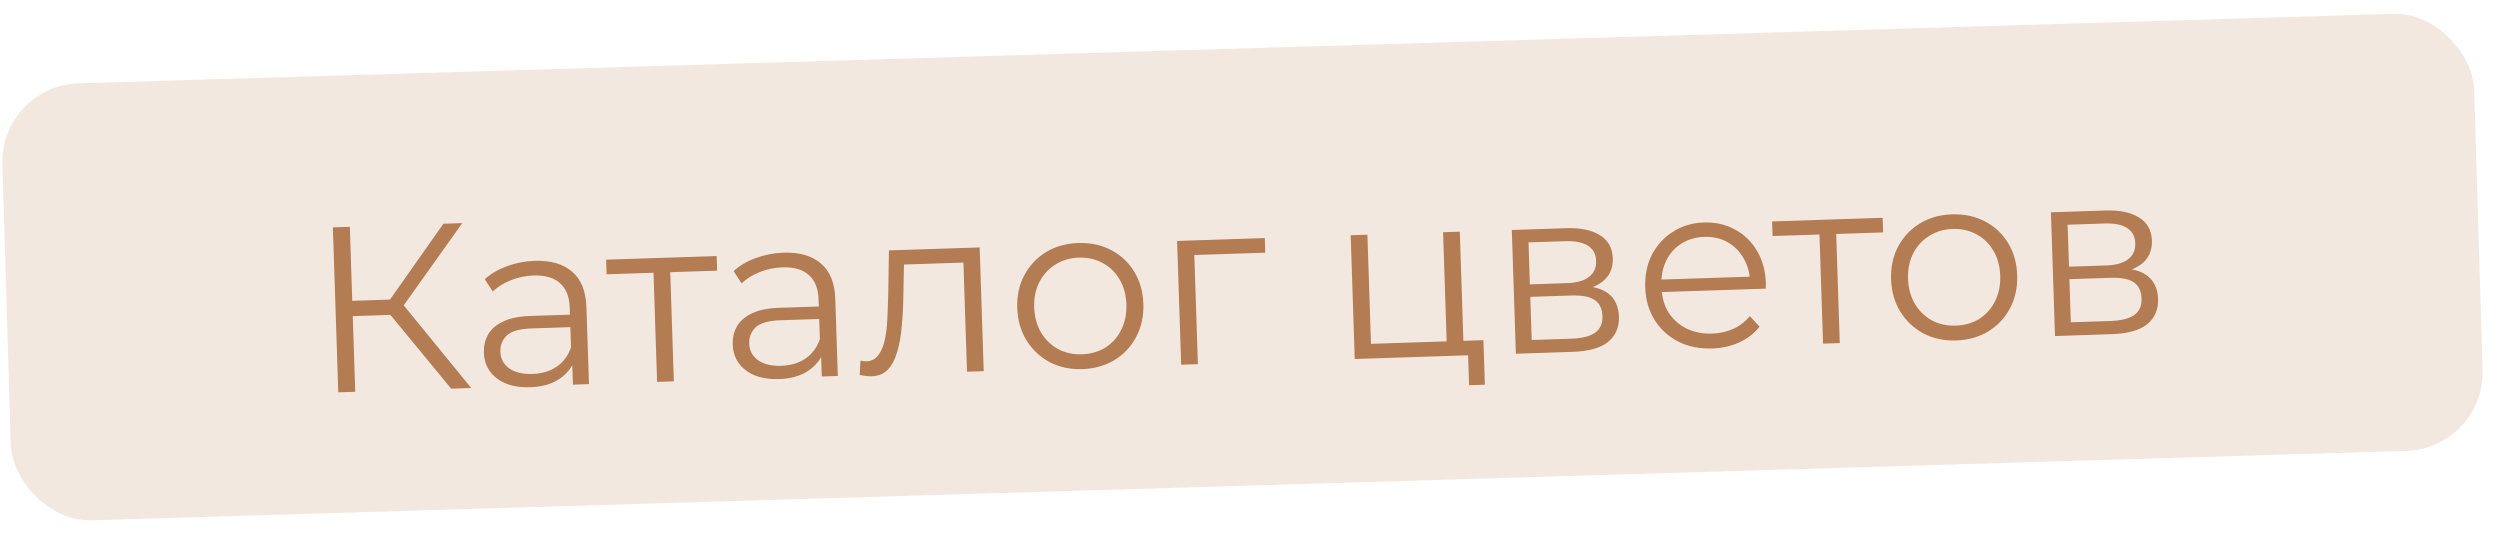 <?xml version="1.0" encoding="UTF-8"?> <svg xmlns="http://www.w3.org/2000/svg" width="159" height="34" viewBox="0 0 159 34" fill="none"><rect y="5.448" width="157.28" height="27.806" rx="5" transform="rotate(-1.718 0 5.448)" fill="#F3E8E0"></rect><path d="M28.695 24.718L24.491 19.618L25.373 19.049L29.97 24.676L28.695 24.718ZM21.514 24.953L21.17 14.459L22.249 14.424L22.594 24.918L21.514 24.953ZM22.106 20.116L22.074 19.142L25.357 19.034L25.389 20.009L22.106 20.116ZM25.484 19.69L24.458 19.544L28.201 14.228L29.401 14.189L25.484 19.69ZM36.439 24.464L36.382 22.725L36.328 22.441L36.232 19.533C36.21 18.863 36.004 18.355 35.612 18.007C35.23 17.66 34.67 17.498 33.93 17.522C33.42 17.539 32.938 17.64 32.484 17.825C32.03 18.01 31.648 18.247 31.337 18.538L30.831 17.759C31.22 17.406 31.691 17.131 32.245 16.932C32.798 16.724 33.385 16.61 34.005 16.589C35.024 16.556 35.817 16.785 36.383 17.277C36.959 17.758 37.264 18.514 37.298 19.543L37.459 24.43L36.439 24.464ZM33.728 24.628C33.138 24.647 32.62 24.569 32.174 24.393C31.738 24.208 31.399 23.949 31.158 23.616C30.917 23.274 30.789 22.878 30.774 22.428C30.761 22.019 30.844 21.646 31.023 21.31C31.211 20.963 31.522 20.683 31.956 20.469C32.398 20.244 32.995 20.119 33.744 20.095L36.458 20.006L36.484 20.8L33.8 20.888C33.041 20.913 32.516 21.066 32.224 21.345C31.944 21.625 31.81 21.964 31.823 22.364C31.837 22.814 32.024 23.168 32.383 23.426C32.742 23.684 33.236 23.803 33.865 23.783C34.465 23.763 34.975 23.611 35.396 23.327C35.827 23.033 36.133 22.623 36.316 22.096L36.58 22.823C36.398 23.349 36.061 23.776 35.572 24.102C35.092 24.428 34.477 24.603 33.728 24.628ZM41.791 24.288L41.554 17.062L41.833 17.338L38.58 17.445L38.55 16.515L45.581 16.285L45.611 17.214L42.358 17.321L42.619 17.027L42.856 24.253L41.791 24.288ZM52.266 23.945L52.208 22.206L52.154 21.922L52.059 19.014C52.037 18.344 51.83 17.836 51.438 17.488C51.057 17.141 50.496 16.979 49.757 17.003C49.247 17.02 48.765 17.121 48.311 17.306C47.856 17.491 47.474 17.728 47.163 18.019L46.658 17.24C47.046 16.887 47.517 16.611 48.071 16.413C48.625 16.205 49.211 16.09 49.831 16.07C50.85 16.037 51.643 16.266 52.21 16.758C52.786 17.239 53.091 17.994 53.125 19.024L53.285 23.911L52.266 23.945ZM49.554 24.109C48.965 24.128 48.447 24.05 48.001 23.874C47.565 23.689 47.226 23.43 46.985 23.097C46.743 22.755 46.615 22.359 46.601 21.909C46.587 21.5 46.67 21.127 46.849 20.791C47.038 20.444 47.349 20.164 47.782 19.95C48.225 19.725 48.821 19.6 49.571 19.576L52.284 19.487L52.31 20.281L49.627 20.369C48.867 20.394 48.342 20.546 48.051 20.826C47.77 21.105 47.636 21.445 47.649 21.845C47.664 22.295 47.851 22.649 48.209 22.907C48.568 23.165 49.062 23.284 49.692 23.264C50.291 23.244 50.802 23.092 51.223 22.808C51.653 22.514 51.96 22.104 52.143 21.577L52.407 22.304C52.224 22.83 51.888 23.257 51.398 23.583C50.919 23.909 50.304 24.084 49.554 24.109ZM54.679 23.851L54.724 22.933C54.794 22.941 54.859 22.954 54.92 22.972C54.99 22.98 55.05 22.983 55.1 22.981C55.42 22.971 55.671 22.842 55.853 22.596C56.045 22.35 56.185 22.025 56.272 21.622C56.358 21.219 56.414 20.767 56.437 20.266C56.461 19.755 56.479 19.244 56.492 18.733L56.535 15.925L62.307 15.736L62.565 23.607L61.501 23.642L61.263 16.386L61.543 16.692L57.255 16.832L57.499 16.494L57.454 18.777C57.446 19.457 57.413 20.109 57.353 20.731C57.303 21.353 57.206 21.901 57.062 22.377C56.927 22.851 56.73 23.228 56.468 23.507C56.207 23.775 55.867 23.916 55.447 23.93C55.327 23.934 55.202 23.928 55.071 23.913C54.95 23.897 54.82 23.876 54.679 23.851ZM68.832 23.476C68.072 23.501 67.382 23.354 66.761 23.034C66.15 22.704 65.66 22.245 65.29 21.656C64.92 21.058 64.723 20.369 64.697 19.59C64.671 18.8 64.823 18.1 65.153 17.489C65.484 16.878 65.943 16.392 66.531 16.033C67.12 15.673 67.799 15.481 68.569 15.456C69.348 15.43 70.043 15.577 70.654 15.897C71.275 16.217 71.765 16.671 72.125 17.26C72.494 17.848 72.692 18.537 72.718 19.327C72.743 20.106 72.591 20.807 72.261 21.428C71.941 22.039 71.482 22.529 70.884 22.899C70.285 23.259 69.601 23.451 68.832 23.476ZM68.801 22.532C69.37 22.513 69.871 22.372 70.303 22.107C70.734 21.833 71.067 21.462 71.302 20.994C71.546 20.516 71.658 19.972 71.638 19.362C71.618 18.742 71.47 18.207 71.195 17.756C70.93 17.304 70.574 16.961 70.126 16.725C69.678 16.48 69.174 16.366 68.614 16.385C68.054 16.403 67.559 16.549 67.128 16.824C66.696 17.088 66.358 17.454 66.113 17.922C65.868 18.391 65.756 18.935 65.776 19.554C65.796 20.164 65.944 20.699 66.219 21.161C66.494 21.612 66.856 21.96 67.304 22.206C67.752 22.441 68.251 22.55 68.801 22.532ZM75.122 23.195L74.864 15.324L80.441 15.141L80.471 16.071L75.689 16.228L75.95 15.949L76.186 23.16L75.122 23.195ZM86.161 22.833L85.903 14.962L86.967 14.927L87.195 21.868L92.007 21.71L91.78 14.769L92.844 14.734L93.102 22.605L86.161 22.833ZM93.434 24.5L93.369 22.506L93.642 22.587L92.038 22.64L92.007 21.71L94.346 21.634L94.439 24.467L93.434 24.5ZM96.409 22.497L96.151 14.626L99.629 14.512C100.519 14.483 101.224 14.63 101.745 14.953C102.276 15.275 102.552 15.767 102.574 16.426C102.595 17.066 102.366 17.569 101.888 17.935C101.409 18.291 100.77 18.482 99.971 18.508L100.17 18.186C101.11 18.155 101.805 18.308 102.256 18.643C102.707 18.978 102.944 19.476 102.965 20.135C102.988 20.815 102.755 21.353 102.268 21.749C101.79 22.135 101.032 22.345 99.992 22.379L96.409 22.497ZM97.416 21.623L99.92 21.541C100.59 21.519 101.091 21.398 101.424 21.177C101.766 20.945 101.93 20.59 101.914 20.11C101.898 19.63 101.732 19.285 101.415 19.076C101.098 18.866 100.604 18.772 99.935 18.794L97.326 18.88L97.416 21.623ZM97.3 18.085L99.669 18.007C100.279 17.987 100.74 17.857 101.052 17.617C101.374 17.376 101.528 17.036 101.514 16.596C101.499 16.156 101.323 15.832 100.986 15.623C100.659 15.414 100.191 15.319 99.581 15.339L97.213 15.416L97.3 18.085ZM108.906 22.162C108.086 22.189 107.361 22.042 106.73 21.723C106.099 21.393 105.599 20.934 105.23 20.346C104.86 19.748 104.662 19.059 104.636 18.28C104.611 17.5 104.753 16.805 105.063 16.195C105.384 15.584 105.828 15.099 106.396 14.74C106.975 14.371 107.629 14.174 108.358 14.15C109.098 14.126 109.758 14.275 110.339 14.596C110.929 14.907 111.399 15.361 111.749 15.96C112.099 16.549 112.286 17.238 112.312 18.028C112.314 18.078 112.311 18.133 112.303 18.193C112.304 18.243 112.306 18.298 112.308 18.358L105.457 18.583L105.431 17.788L111.712 17.582L111.303 17.911C111.284 17.341 111.143 16.841 110.879 16.409C110.624 15.967 110.283 15.628 109.855 15.392C109.427 15.156 108.938 15.047 108.388 15.065C107.848 15.083 107.368 15.223 106.946 15.487C106.525 15.751 106.201 16.112 105.976 16.57C105.751 17.027 105.648 17.546 105.667 18.126L105.672 18.291C105.692 18.89 105.839 19.416 106.114 19.867C106.399 20.308 106.78 20.651 107.259 20.895C107.747 21.129 108.295 21.236 108.905 21.216C109.385 21.201 109.827 21.101 110.231 20.918C110.645 20.734 110.996 20.462 111.285 20.103L111.907 20.773C111.571 21.204 111.142 21.538 110.619 21.775C110.107 22.012 109.536 22.141 108.906 22.162ZM115.946 21.856L115.709 14.63L115.988 14.906L112.735 15.012L112.704 14.083L119.735 13.852L119.766 14.782L116.513 14.889L116.773 14.595L117.01 21.821L115.946 21.856ZM124.407 21.653C123.648 21.678 122.957 21.531 122.337 21.211C121.725 20.881 121.235 20.422 120.866 19.833C120.496 19.235 120.298 18.546 120.273 17.767C120.247 16.977 120.399 16.277 120.729 15.666C121.059 15.055 121.518 14.569 122.107 14.21C122.696 13.85 123.375 13.658 124.144 13.633C124.924 13.607 125.619 13.754 126.23 14.075C126.851 14.394 127.341 14.848 127.7 15.437C128.07 16.025 128.267 16.714 128.293 17.504C128.319 18.283 128.167 18.984 127.837 19.605C127.517 20.216 127.058 20.706 126.459 21.076C125.861 21.436 125.177 21.628 124.407 21.653ZM124.376 20.709C124.946 20.69 125.447 20.549 125.878 20.284C126.309 20.01 126.642 19.639 126.877 19.171C127.122 18.693 127.234 18.149 127.214 17.539C127.194 16.919 127.046 16.384 126.771 15.933C126.506 15.481 126.15 15.138 125.702 14.902C125.253 14.657 124.749 14.543 124.19 14.562C123.63 14.58 123.134 14.726 122.703 15.001C122.272 15.265 121.933 15.631 121.689 16.099C121.444 16.568 121.332 17.112 121.352 17.731C121.372 18.341 121.52 18.877 121.795 19.338C122.07 19.789 122.431 20.137 122.88 20.383C123.328 20.618 123.827 20.727 124.376 20.709ZM130.698 21.372L130.439 13.501L133.917 13.387C134.807 13.358 135.512 13.505 136.033 13.828C136.564 14.151 136.84 14.642 136.862 15.302C136.883 15.941 136.654 16.444 136.176 16.81C135.697 17.166 135.058 17.357 134.259 17.383L134.458 17.061C135.398 17.03 136.093 17.183 136.544 17.518C136.996 17.854 137.232 18.351 137.254 19.011C137.276 19.69 137.043 20.228 136.556 20.625C136.079 21.01 135.32 21.22 134.281 21.254L130.698 21.372ZM131.704 20.498L134.208 20.416C134.878 20.394 135.379 20.273 135.712 20.052C136.055 19.82 136.218 19.465 136.202 18.985C136.187 18.506 136.02 18.161 135.703 17.951C135.386 17.741 134.893 17.647 134.223 17.669L131.614 17.755L131.704 20.498ZM131.588 16.96L133.957 16.883C134.567 16.863 135.028 16.733 135.34 16.492C135.662 16.251 135.816 15.911 135.802 15.471C135.787 15.032 135.612 14.707 135.275 14.498C134.948 14.289 134.479 14.194 133.87 14.214L131.501 14.292L131.588 16.96Z" fill="#B47C52"></path></svg> 